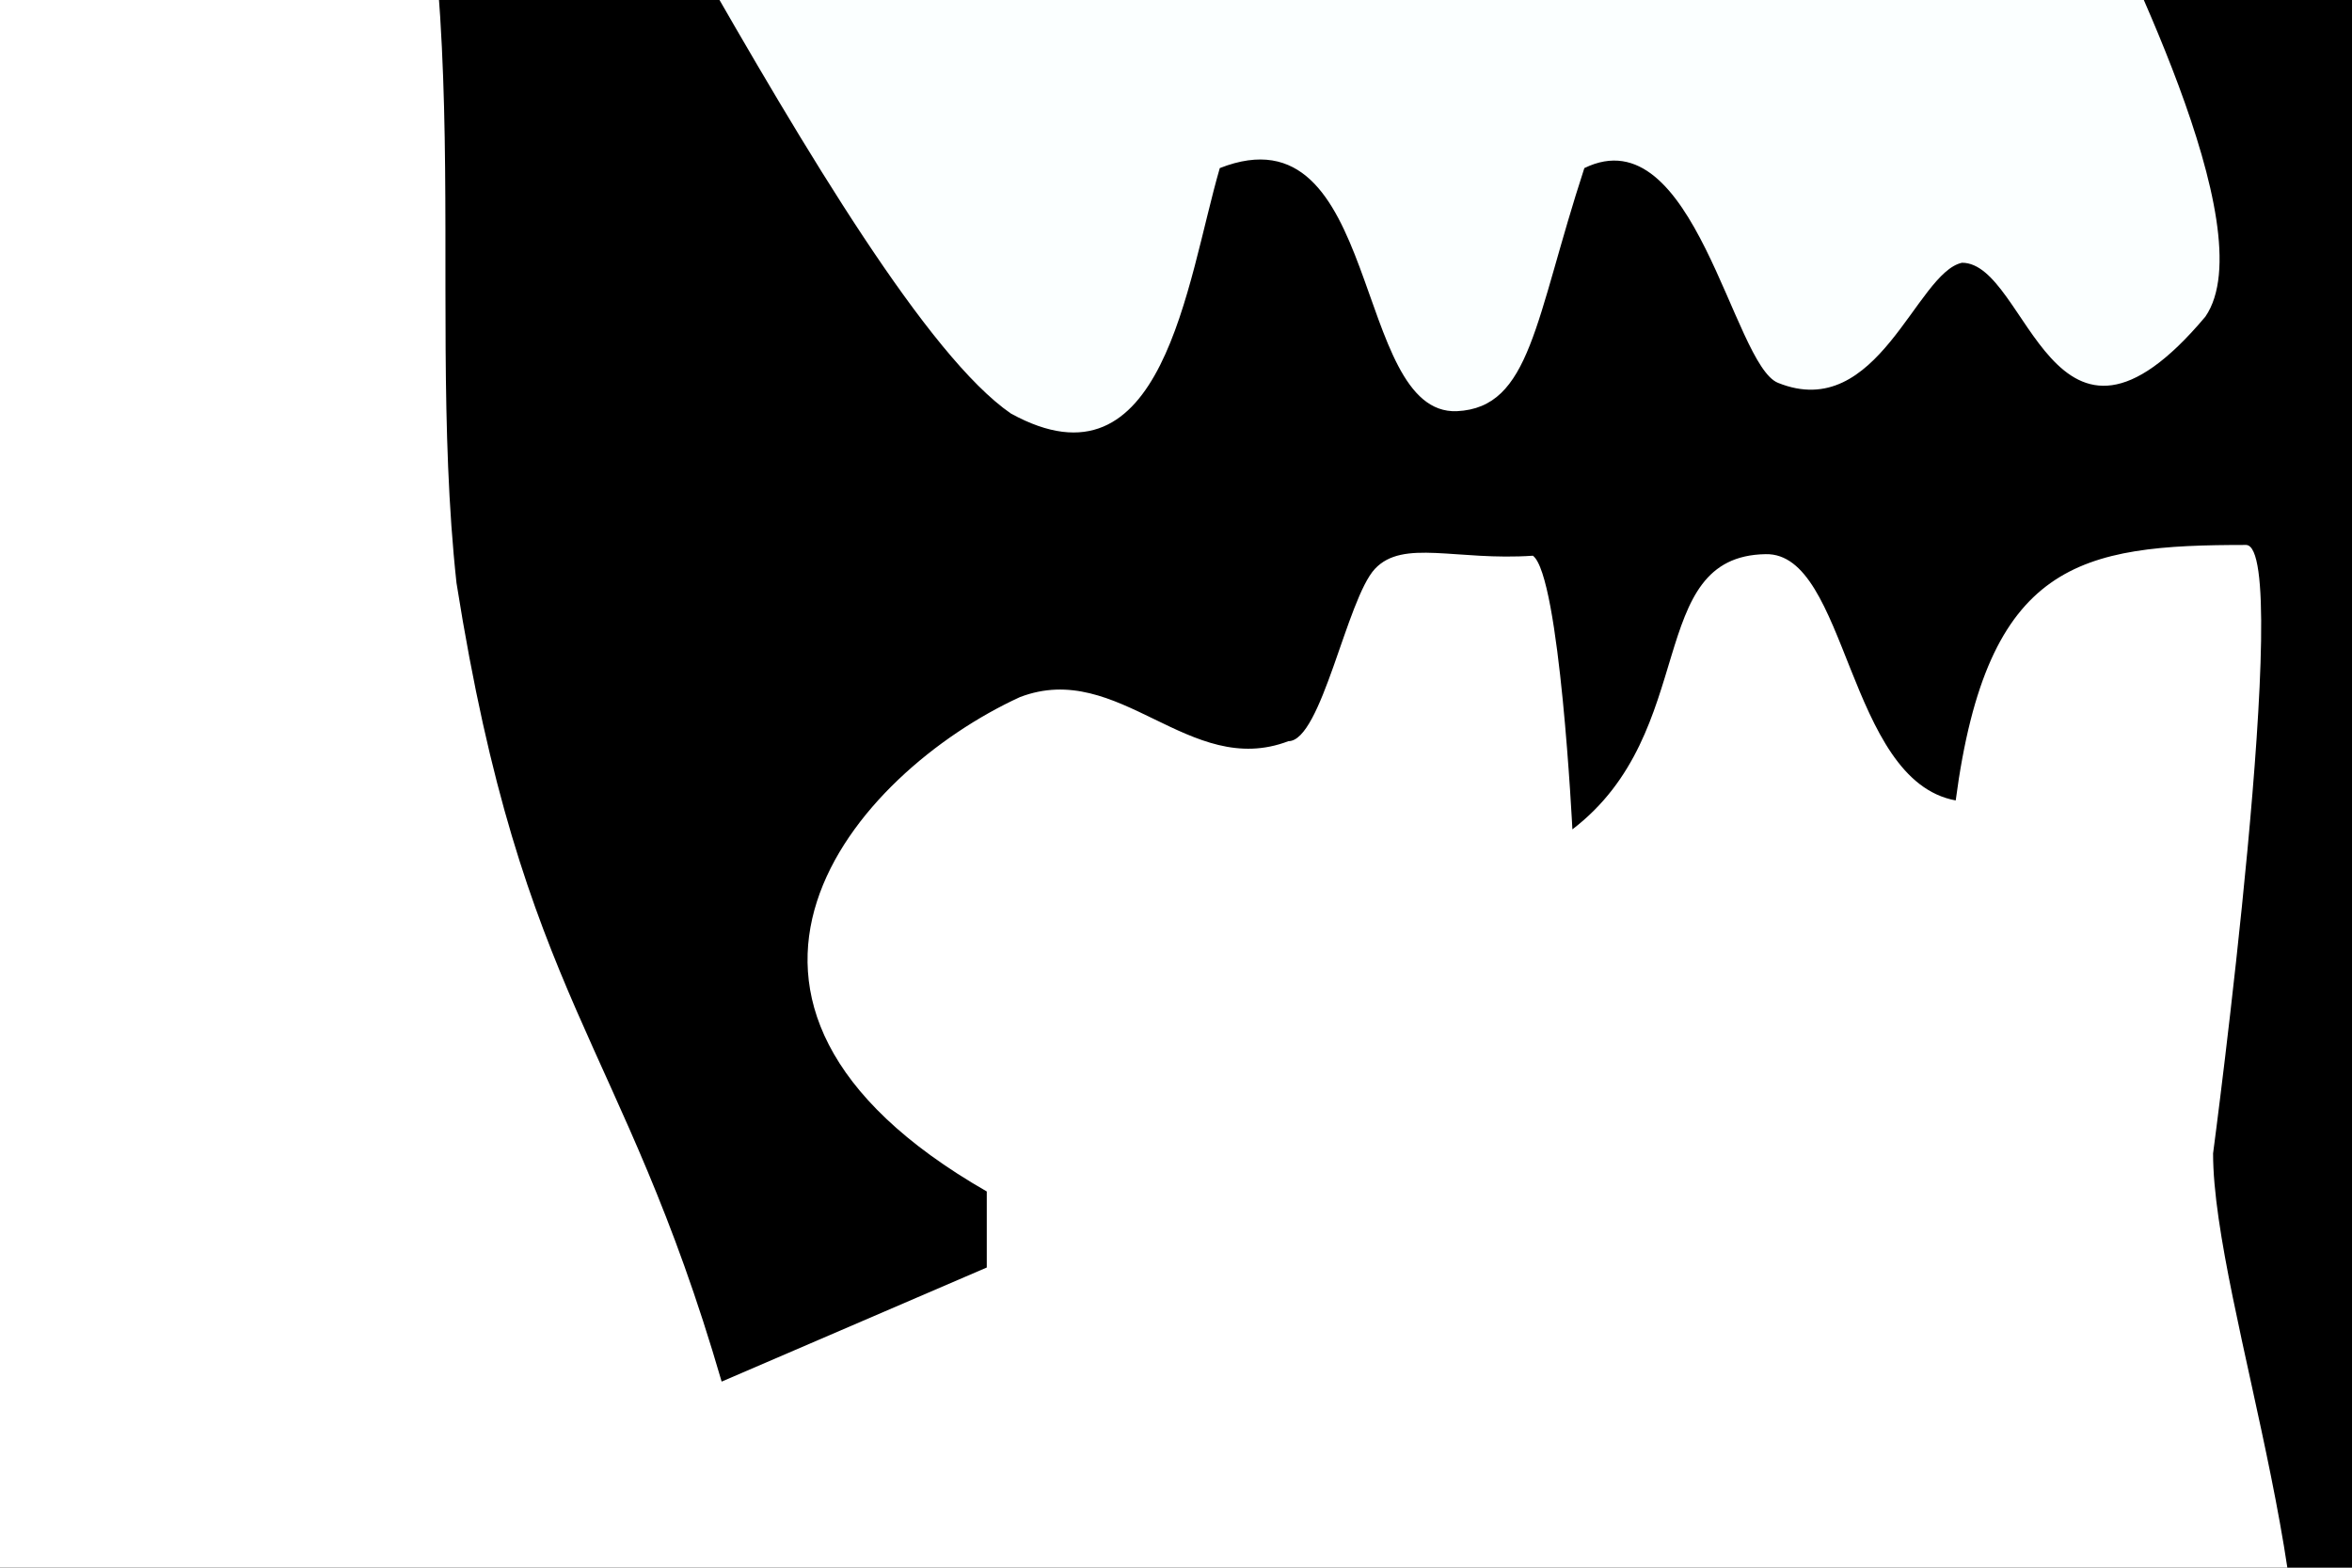 <?xml version="1.0"?><svg width="744.094" height="496.063" xmlns="http://www.w3.org/2000/svg">
 <title>Sir Henry Avery</title>

 <g>
  <title>Layer 1</title>
  <g transform="translate(-226 492) translate(1006 484)" id="svg_1">
   <rect height="4425.47" width="3120.09" y="-2503.72" x="-2419.87" fill="#000000" id="rect657"/>
   <g id="g682">
    <path d="m427.068,-387.172c0,0 137.225,38.213 172.048,149.922c26.627,116.388 -2.971,203.871 -65.558,227.445c-70.767,32.975 -158.804,0.931 -267.919,31.133c-109.135,30.199 -659.548,208.569 -730.846,265.073c-78.595,65.716 -834.291,476.212 -947.816,477.179c-56.357,4.948 -296.047,334.63 -491.844,314.45c-69.25,-9.469 -122.993,-149.702 -131.168,-206.039c-32.725,-14.078 -208.933,16.587 -186.155,-186.002c22.778,-202.587 415.133,-108.421 415.133,-108.421c98.444,-4.678 142.44,58.871 419.482,-77.348c340.59,-194.268 1079.028,-603.749 1079.028,-603.749c0,0 278.583,-70.009 421.726,-351.774c104.986,-246.016 292.035,-19.481 313.889,68.131z" fill="#ffffff" id="path661"/>
    <path d="m-2044.68,-440.246c0,0 -146.487,26.538 -177.323,141.563c-30.836,115.021 0,194.654 61.673,221.201c61.672,26.551 154.193,17.697 262.137,53.085c107.933,35.391 651.414,239.891 720.586,299.743c76.146,69.423 816.301,515.647 929.707,522.037c56.121,7.631 242.614,351.218 438.972,340.392c69.537,-6.147 154.188,-180.049 154.188,-180.049c0,0 208.158,26.547 192.741,-176.952c-15.418,-203.499 -385.481,-150.424 -385.481,-150.424c-98.179,-9.38 -144.442,52.011 -416.316,-97.329c-333.241,-210.354 -1056.189,-654.749 -1056.189,-654.749c0,0 -275.804,-83.247 -408.602,-371.615c-95.969,-250.807 -291.085,-33.407 -316.092,53.095z" fill="#ffffff" id="path660"/>
    <path d="m-1919.658,-245.17c0,4.688 -40.911,32.859 -20.455,61.042c20.455,28.167 319.094,117.365 319.094,117.365" fill="none" id="path662"/>
    <path d="m293.528,-198.219c0,4.701 28.641,65.73 4.088,89.208c-24.546,23.482 -302.73,93.901 -302.73,93.901" fill="none" id="path663"/>
    <path d="m199.435,956.768c0,4.688 -53.184,37.56 -94.093,32.859c-40.907,-4.688 -253.631,-267.616 -294.537,-262.918" fill="none" id="path664"/>
    <path d="m293.528,764.27c65.454,4.688 69.539,14.092 65.454,14.092" fill="none" id="path665"/>
    <path d="m-2038.287,689.153c4.082,0 36.818,-32.872 61.368,-14.092" fill="none" id="path666"/>
    <path d="m-1915.564,768.958c0,0 -4.094,169.031 53.181,183.122c57.274,14.079 126.817,-70.441 126.817,-70.441" fill="none" id="path667"/>
    <path d="m-69.379,-803.562c-52.424,0 -81.918,5.13 -91.9,80.844c-34.424,-6.251 -34.19,-78.503 -60.136,-77.928c-38.429,0.631 -20.693,56.147 -61.133,87.081c0,0 -3.965,-80.255 -12.491,-86.59c-24.211,1.668 -41.062,-5.354 -49.973,4.149c-8.914,9.502 -16.904,54.536 -27.38,54.536c-31.457,12.04 -53.483,-25.985 -84.936,-13.946c-52.424,24.065 -115.337,96.267 -10.491,156.431c0,0 0,24.064 0,24.064c0,0 -83.878,36.101 -83.878,36.101c-31.457,-108.292 -62.912,-120.329 -83.881,-252.7c-10.488,-96.275 10.488,-204.576 -31.457,-300.851c-9.521,-18.403 -73.358,29.784 -83.877,36.105c-52.433,24.065 -83.89,12.04 -83.89,108.3c0,0 20.978,132.366 20.978,132.366c0,120.349 -94.369,252.716 20.967,397.121c115.335,132.369 325.037,12.04 503.296,24.064c52.425,0 199.214,36.103 230.671,-12.024c20.969,-48.14 -20.967,-156.445 -20.967,-204.584c0,0 25.522,-191.963 10.479,-192.537z" fill="#ffffff" id="selection_to_path"/>
    <path d="m-1652.336,-1777.202c52.43,36.105 52.43,108.301 62.916,180.496c20.96,120.34 31.458,336.956 115.335,421.177c20.976,24.079 52.433,48.144 73.4,36.105c52.424,-12.026 104.846,-156.431 125.823,-216.587c0,0 41.936,-168.485 41.936,-168.485c0,0 178.257,-517.452 178.257,-517.452c41.935,-96.261 52.424,-168.471 125.814,-240.667c-20.967,60.156 -41.935,84.236 -62.902,144.406c0,0 -62.912,180.51 -62.912,180.51c0,0 -83.889,276.771 -83.889,276.771c0,0 -52.423,144.406 -52.423,144.406c0,0 -94.37,324.902 -94.37,324.902c-52.42,120.34 -115.334,144.405 -146.789,276.785c0,36.091 -20.968,96.26 -20.968,120.326c0,36.105 20.968,84.235 31.457,120.34c41.936,144.407 115.336,216.608 251.637,216.608c220.192,0 325.05,-168.481 304.072,-409.158c-20.967,-108.301 -83.879,-312.876 -209.703,-276.771c10.488,48.145 20.977,108.301 41.945,156.446c41.944,84.235 83.878,108.3 73.39,216.601c-31.446,156.439 -199.214,240.682 -304.071,120.338c-62.912,-84.233 -52.424,-204.574 -20.969,-300.834c41.946,84.221 10.49,108.3 41.946,168.47c31.455,72.196 146.792,84.222 199.214,36.091c52.433,-60.156 10.489,-144.406 -20.967,-204.561c-31.456,-48.145 -52.423,-156.446 -31.456,-216.616c20.967,-72.196 146.791,-312.876 188.736,-385.072c0,0 52.423,-132.38 52.423,-132.38c62.912,-108.287 199.226,-312.876 283.107,-385.072c-20.968,84.235 -94.37,180.496 -136.315,252.706c0,0 -178.247,300.851 -178.247,300.851c-20.967,36.091 -115.335,204.562 -125.823,240.666c-20.967,72.21 41.944,60.17 73.401,48.131c62.912,-12.026 188.736,-72.196 230.67,-108.287c62.913,-72.21 31.457,-120.354 94.367,-180.51c0,48.116 0,96.261 -20.965,144.406c-41.945,132.366 -188.737,156.431 -293.594,204.561c0,0 0,24.065 0,24.065c83.89,24.065 230.682,-12.039 283.106,36.105c31.453,24.066 133.141,246.133 185.566,282.238c48.275,26.56 55.594,-41.571 66.082,-77.662c51.263,-20.155 41.739,78.222 75.005,76.919c23.457,-1.135 24.607,-28.789 40.329,-76.919c34.811,-16.987 46.965,62.343 61.297,67.963c31.609,12.74 43.681,-34.942 58.196,-38.011c20.955,0 28.468,74.775 76.978,17.057c19.2,-27.919 -28.7,-119.219 -39.189,-143.284c-10.488,-60.156 -10.488,-132.366 -10.488,-192.536c0,0 -83.881,24.065 -83.881,24.065c0,-144.405 31.456,-180.496 31.456,-252.706c-10.488,-72.196 -62.912,-132.366 -83.88,-216.601c-20.968,-60.17 0,-120.34 0,-180.511c0,-84.235 -52.421,-132.365 -94.366,-192.536c-73.401,-96.275 -62.913,-120.34 -167.77,-216.615c-125.813,-108.301 -251.637,-168.47 -408.917,-168.47c0,0 -104.857,12.04 -104.857,12.04c0,0 -94.368,0 -94.368,0c-178.248,24.065 -325.039,108.301 -461.348,240.68c-83.887,84.221 -136.306,132.366 -178.25,240.667c-73.39,144.405 -62.915,288.796 -62.915,445.242c0,48.145 10.498,132.366 20.983,180.51c10.474,60.17 41.932,120.326 73.39,168.47c0,0 94.362,216.601 94.362,216.601c10.497,12.04 20.972,36.105 31.458,48.145c83.876,96.261 115.336,12.026 136.313,-72.195c0,0 31.456,-84.25 31.456,-84.25c10.479,-72.196 -62.913,-84.235 -115.351,-216.601c-52.418,-144.406 -83.876,-385.086 -83.876,-541.517zm1174.353,84.236c94.369,12.039 115.337,192.536 94.369,276.771c-10.488,36.105 -31.456,84.236 -62.913,96.275c-41.945,0 -62.913,-36.091 -73.402,-84.235c-20.967,-72.21 -20.967,-252.706 41.945,-288.811z" fill="#fbffff" id="path681"/>
   </g>
  </g>
 </g>
</svg>